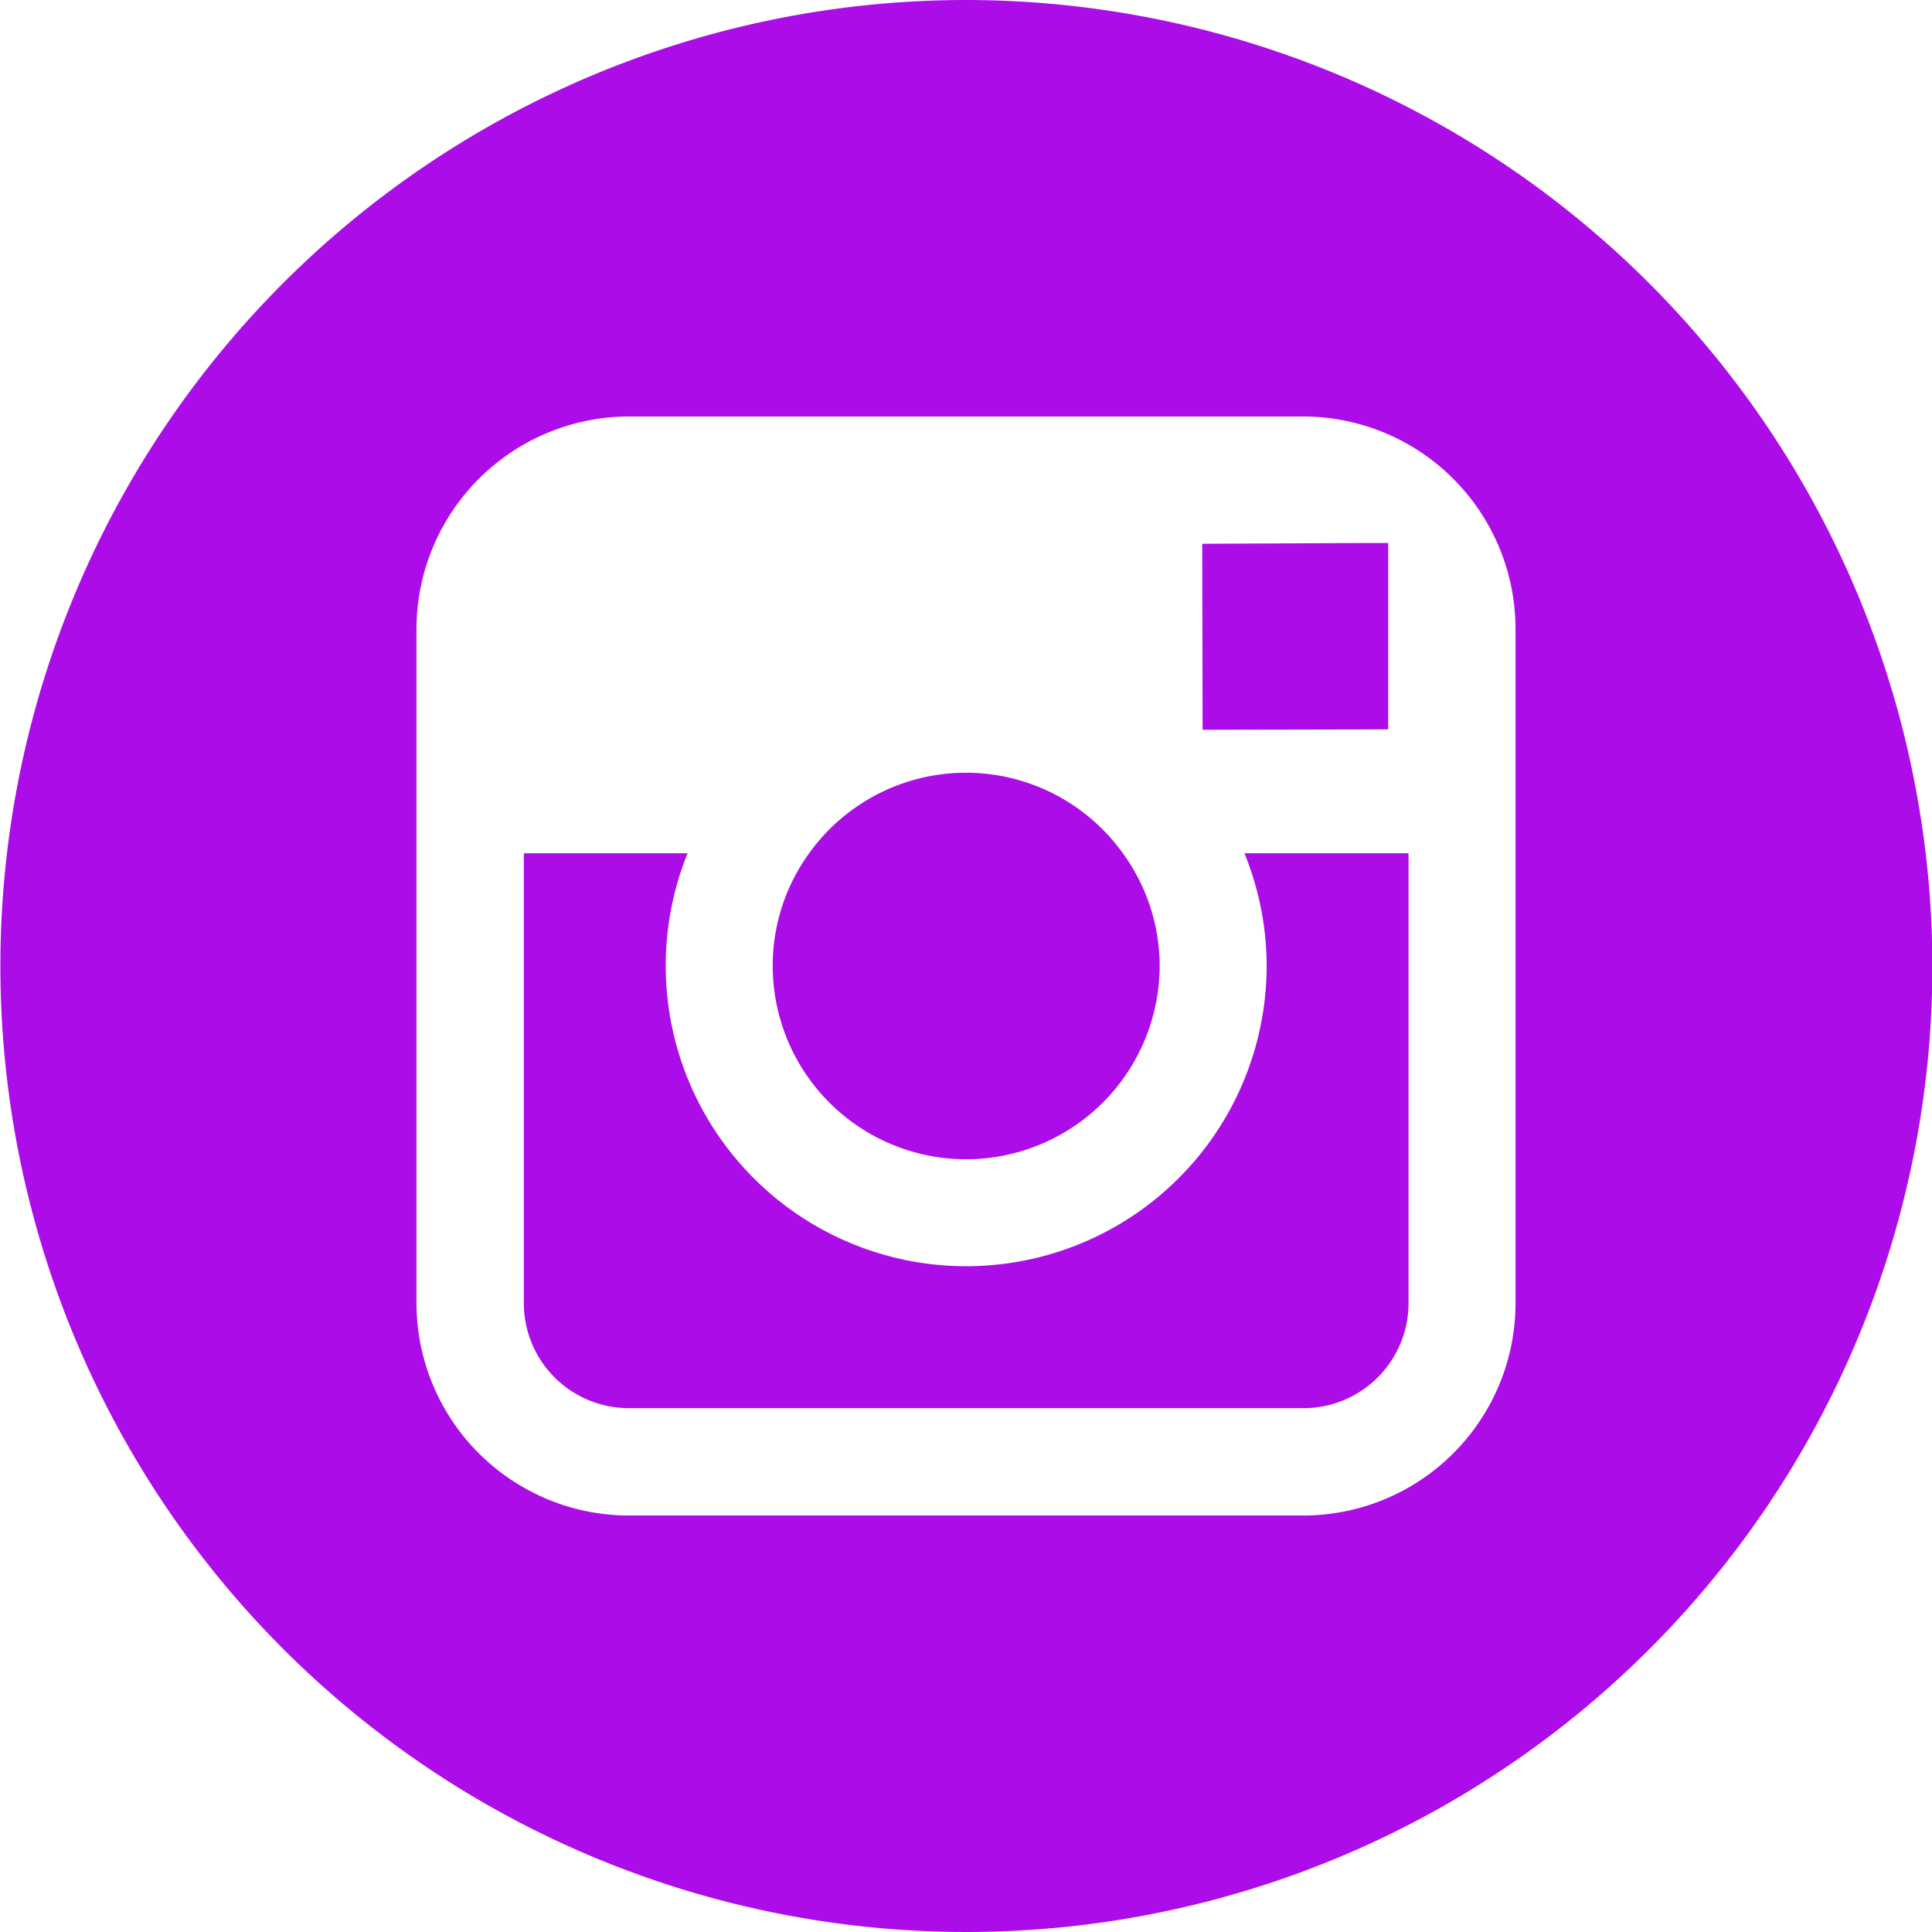 <?xml version="1.0" encoding="UTF-8"?> <svg xmlns="http://www.w3.org/2000/svg" width="50.38" height="50.38" viewBox="0 0 50.38 50.38">  <defs> <style> .cls-1 { fill: #ab0ce8; fill-rule: evenodd; } </style> </defs> <path id="instalogo" class="cls-1" d="M3584.94,3610.04a5.053,5.053,0,0,0,5.05-5.04,5,5,0,0,0-.96-2.94,5.033,5.033,0,0,0-8.18,0,4.987,4.987,0,0,0-.95,2.94A5.045,5.045,0,0,0,3584.94,3610.04Zm11.01-11.21v-4.86h-0.63l-4.22.02,0.01,4.85Zm-11.01-19.02a25.19,25.19,0,1,0,25.2,25.19A25.218,25.218,0,0,0,3584.94,3579.81Zm14.33,22.25v11.73a5.54,5.54,0,0,1-5.54,5.54h-17.58a5.546,5.546,0,0,1-5.54-5.54v-17.58a5.552,5.552,0,0,1,5.54-5.54h17.58a5.546,5.546,0,0,1,5.54,5.54v5.85Zm-6.49,2.94a7.835,7.835,0,1,1-15.1-2.94h-4.27v11.73a2.738,2.738,0,0,0,2.74,2.74h17.58a2.74,2.74,0,0,0,2.75-2.74v-11.73h-4.28A7.783,7.783,0,0,1,3592.78,3605Z" transform="translate(-3559.75 -3579.81)"></path> </svg> 